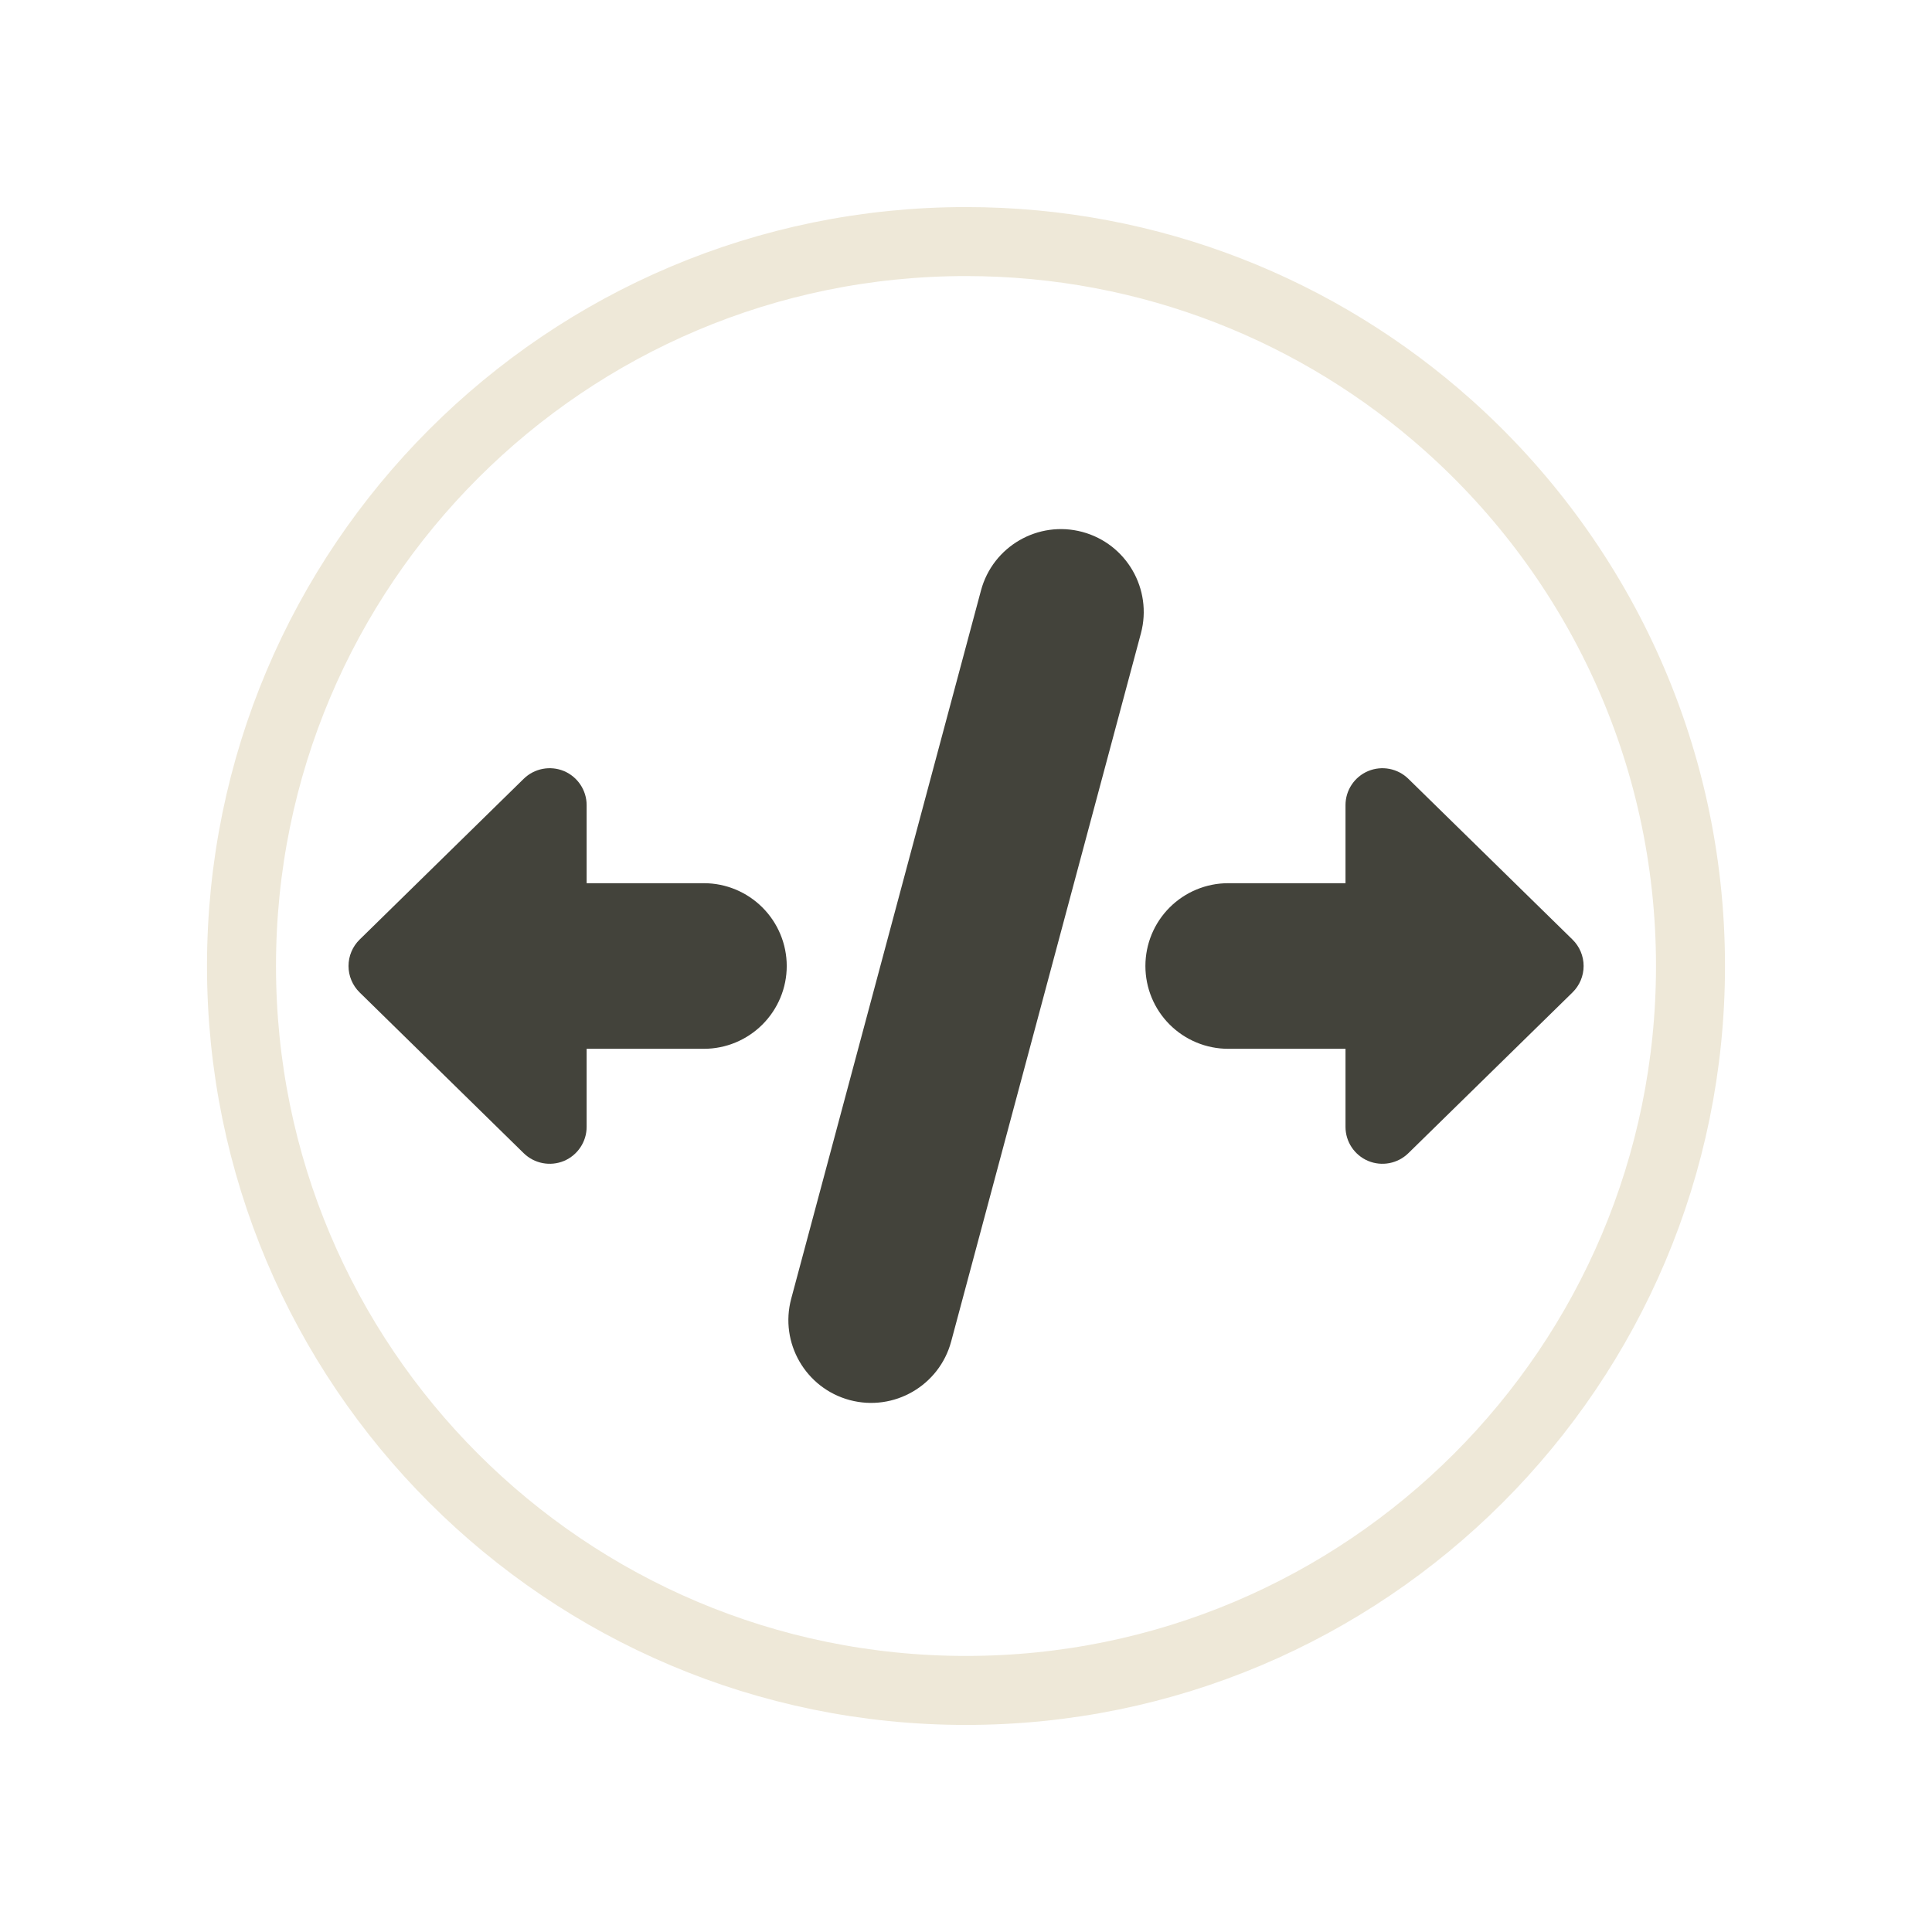 <?xml version="1.0" encoding="UTF-8" standalone="no"?><!DOCTYPE svg PUBLIC "-//W3C//DTD SVG 1.1//EN" "http://www.w3.org/Graphics/SVG/1.1/DTD/svg11.dtd"><svg width="100%" height="100%" viewBox="0 0 28 28" version="1.1" xmlns="http://www.w3.org/2000/svg" xmlns:xlink="http://www.w3.org/1999/xlink" xml:space="preserve" xmlns:serif="http://www.serif.com/" style="fill-rule:evenodd;clip-rule:evenodd;stroke-linejoin:round;stroke-miterlimit:2;"><rect id="merge_segment_menu" x="0" y="0" width="28" height="28" style="fill:none;"/><g id="merge_segment_menu1" serif:id="merge_segment_menu"><path id="merge_segment_menu2" serif:id="merge_segment_menu" d="M13.999,3.501c2.684,-0 5.134,1.007 6.99,2.664c2.154,1.923 3.511,4.721 3.511,7.835c-0,5.799 -4.702,10.499 -10.501,10.499c-5.798,0 -10.499,-4.7 -10.499,-10.499c-0,-5.799 4.701,-10.499 10.499,-10.499" style="fill:none;fill-rule:nonzero;"/><clipPath id="_clip1"><path d="M13.999,3.501c2.684,-0 5.134,1.007 6.99,2.664c2.154,1.923 3.511,4.721 3.511,7.835c-0,5.799 -4.702,10.499 -10.501,10.499c-5.798,0 -10.499,-4.7 -10.499,-10.499c-0,-5.799 4.701,-10.499 10.499,-10.499" clip-rule="nonzero"/></clipPath><g clip-path="url(#_clip1)"><path d="M16.535,9.179c0.171,-0.64 -0.209,-1.298 -0.849,-1.47c-0.64,-0.171 -1.298,0.209 -1.469,0.849c-0.642,2.395 -2.108,7.868 -2.75,10.263c-0.172,0.64 0.208,1.298 0.848,1.47c0.64,0.171 1.298,-0.209 1.47,-0.849c0.642,-2.395 2.108,-7.868 2.75,-10.263Z" style="fill:#43433b;"/><path d="M19.5,12.8l-0,-1.131c-0,-0.216 0.129,-0.41 0.328,-0.494c0.199,-0.083 0.428,-0.039 0.582,0.111l2.38,2.331c0.103,0.101 0.161,0.239 0.161,0.383c-0,0.144 -0.058,0.282 -0.161,0.383l-2.38,2.331c-0.154,0.15 -0.383,0.194 -0.582,0.111c-0.199,-0.084 -0.328,-0.278 -0.328,-0.494l-0,-1.131l-1.7,-0c-0.319,-0 -0.624,-0.127 -0.849,-0.352c-0.225,-0.225 -0.351,-0.53 -0.351,-0.848c-0,-0.318 0.126,-0.623 0.351,-0.848c0.225,-0.225 0.53,-0.352 0.849,-0.352l1.7,0Z" style="fill:#43433b;"/><path d="M8.502,15.2l-0,1.131c-0,0.216 -0.13,0.41 -0.328,0.494c-0.199,0.083 -0.429,0.039 -0.583,-0.111l-2.379,-2.331c-0.103,-0.101 -0.161,-0.239 -0.161,-0.383c-0,-0.144 0.058,-0.282 0.161,-0.383l2.379,-2.331c0.154,-0.15 0.384,-0.194 0.583,-0.111c0.198,0.084 0.328,0.278 0.328,0.494l-0,1.131l1.7,0c0.318,0 0.623,0.127 0.848,0.352c0.225,0.225 0.352,0.53 0.352,0.848c-0,0.318 -0.127,0.623 -0.352,0.848c-0.225,0.225 -0.53,0.352 -0.848,0.352l-1.7,-0Z" style="fill:#43433b;"/></g><path d="M13.999,3.501c2.684,-0 5.134,1.007 6.99,2.664c2.154,1.923 3.511,4.721 3.511,7.835c-0,5.799 -4.702,10.499 -10.501,10.499c-5.798,0 -10.499,-4.7 -10.499,-10.499c-0,-5.799 4.701,-10.499 10.499,-10.499" style="fill:none;fill-rule:nonzero;stroke:#eee8d8;stroke-width:1px;"/></g></svg>